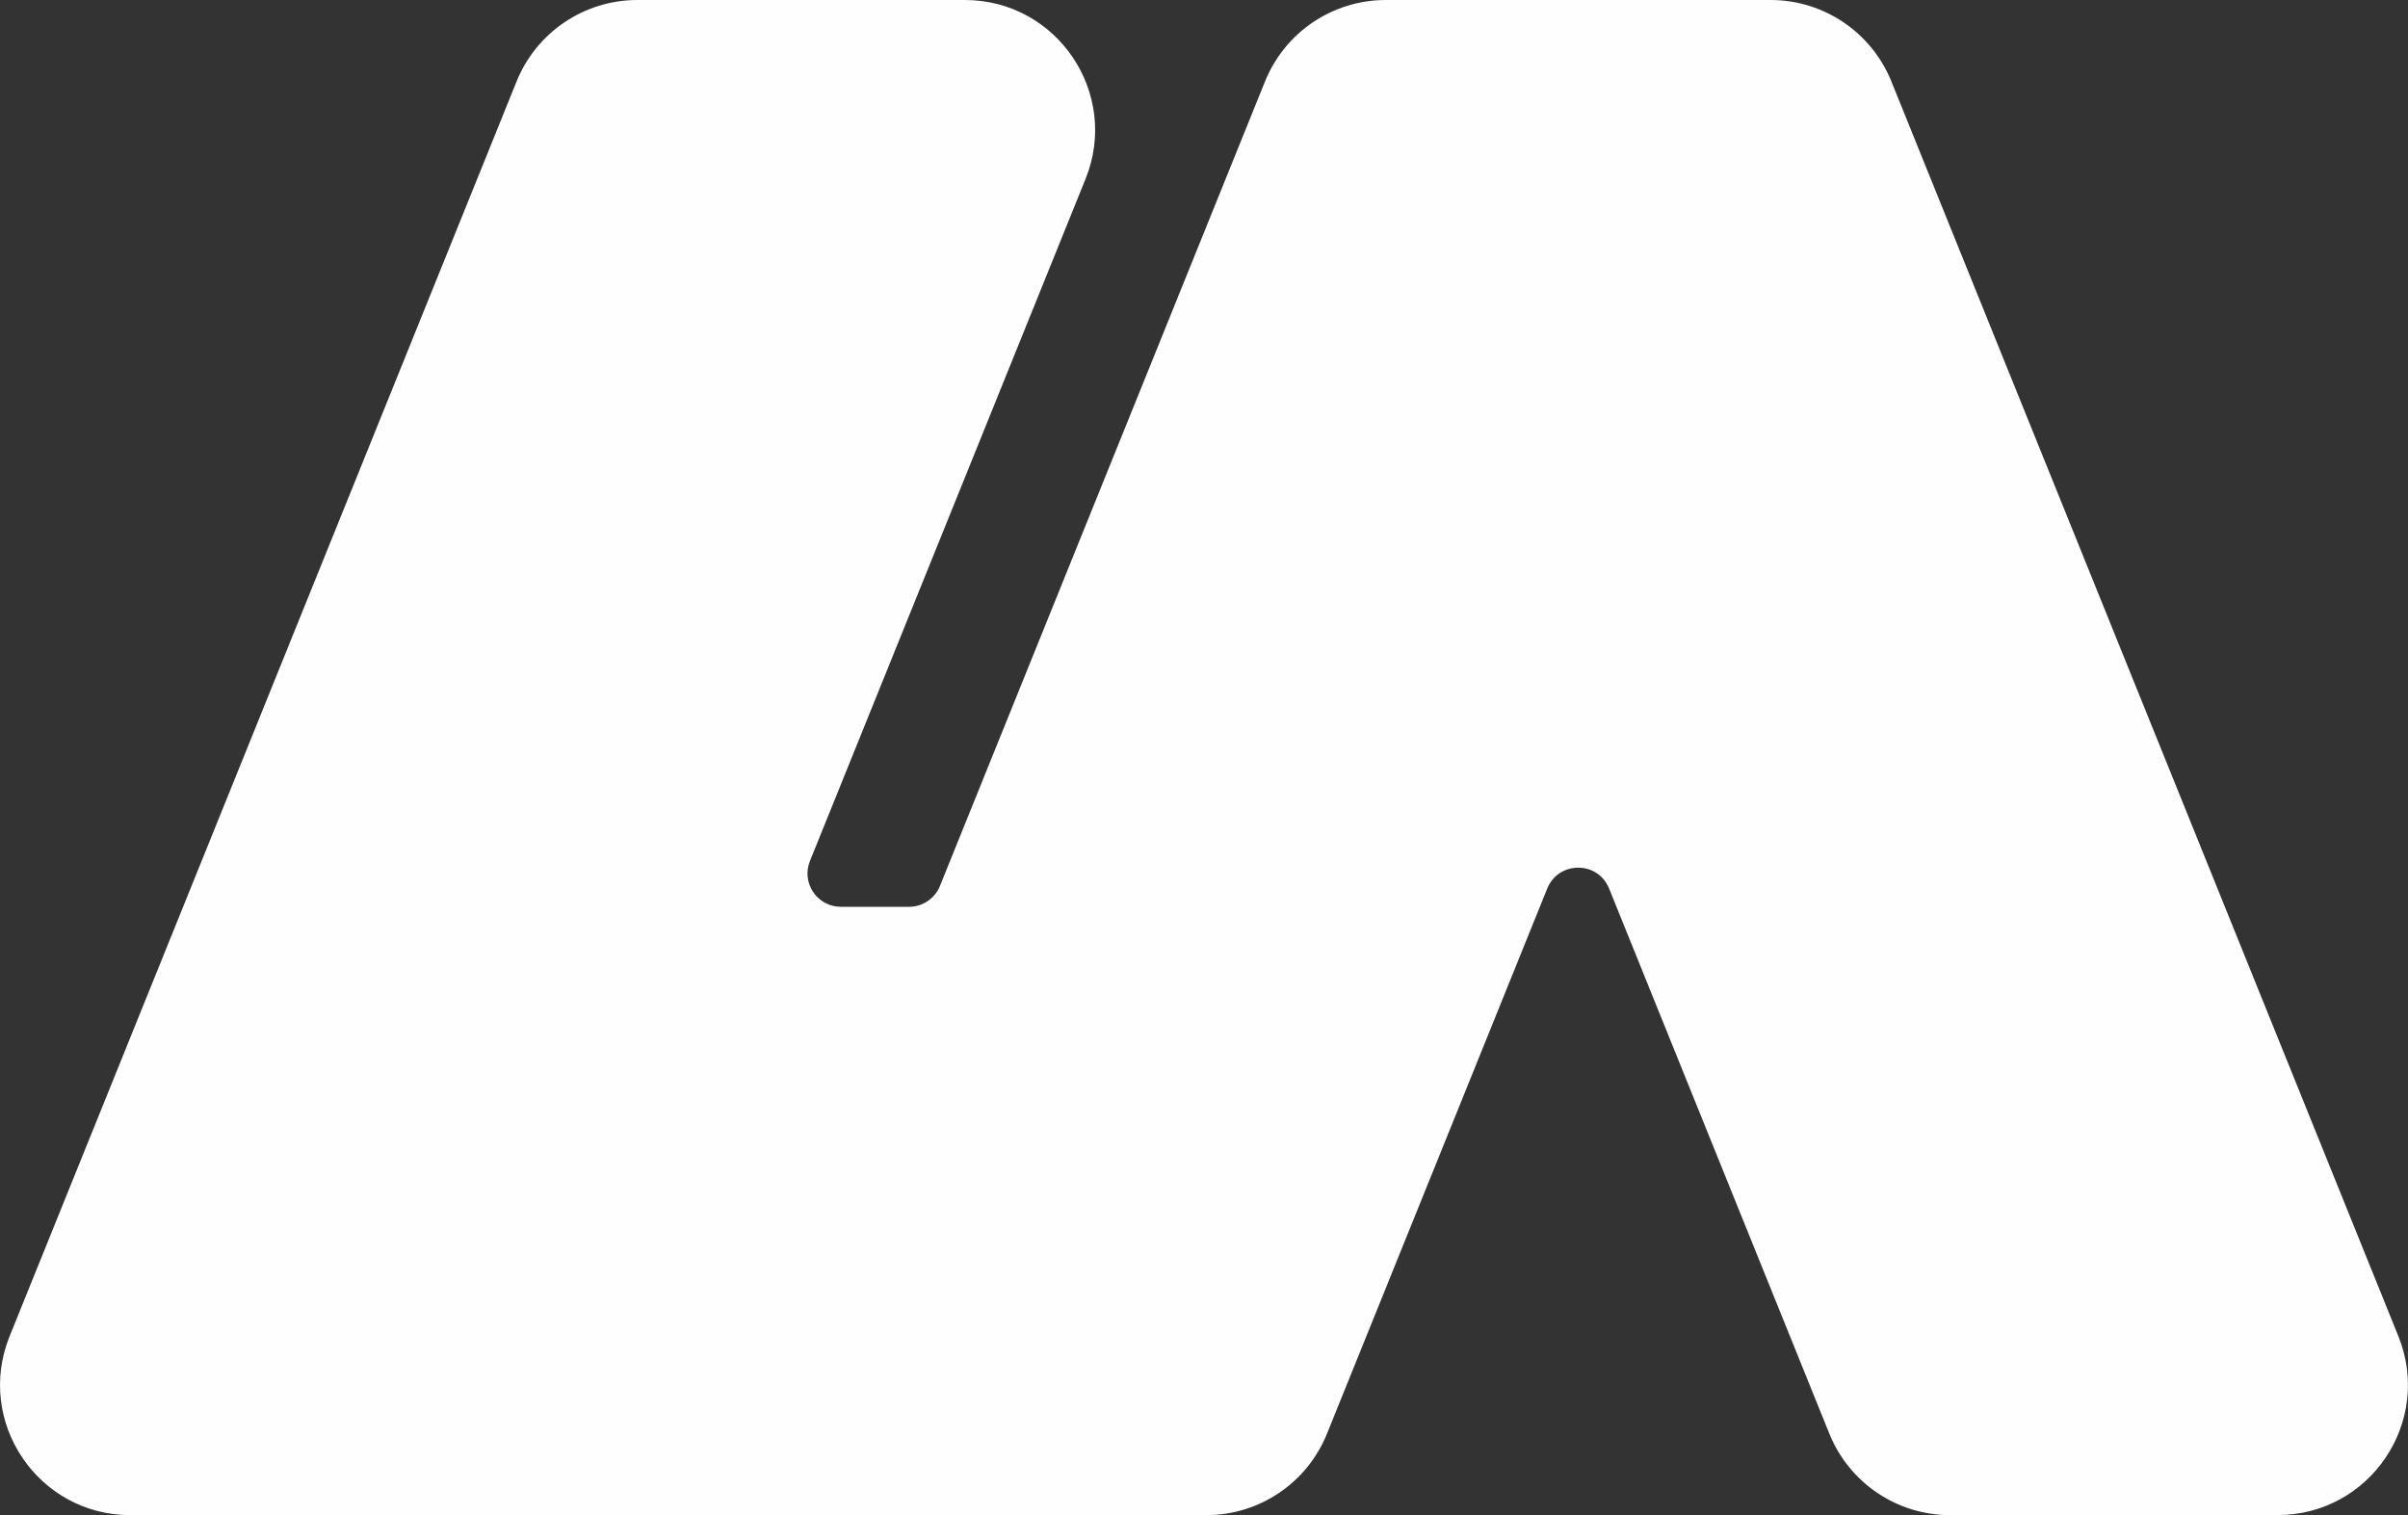 <svg xmlns="http://www.w3.org/2000/svg" id="Layer_1" viewBox="0 0 763.03 480.14">
  <rect x="0" y="0" width="763.03" height="480.14" fill="#333333" stroke="none"/>
  <defs fill="#000000">
    <style>
      .cls-1 {
        fill: #fefefe;
      }
    </style>
  </defs>
  <path class="cls-1" d="M721.72,480.14h-103.79c-16.8,0-31.93-10.2-38.25-25.79l-69.8-172.78c-3.55-8.81-16.03-8.81-19.6,0l-69.8,172.78c-6.29,15.59-21.42,25.79-38.25,25.79H41.3c-29.25,0-49.21-29.59-38.25-56.7L163.69,25.81c6.3-15.59,21.43-25.81,38.25-25.81h103.79c29.25,0,49.2,29.59,38.25,56.7l-87.33,216.14c-2.81,6.94,2.3,14.52,9.79,14.52h21.61c4.3,0,8.18-2.61,9.79-6.6L400.85,25.81c6.3-15.59,21.43-25.81,38.25-25.81h121.98c16.8,0,31.93,10.21,38.25,25.81l160.64,397.61c10.96,27.13-9,56.7-38.25,56.7h-.01Z" fill="#000000"/>
</svg>